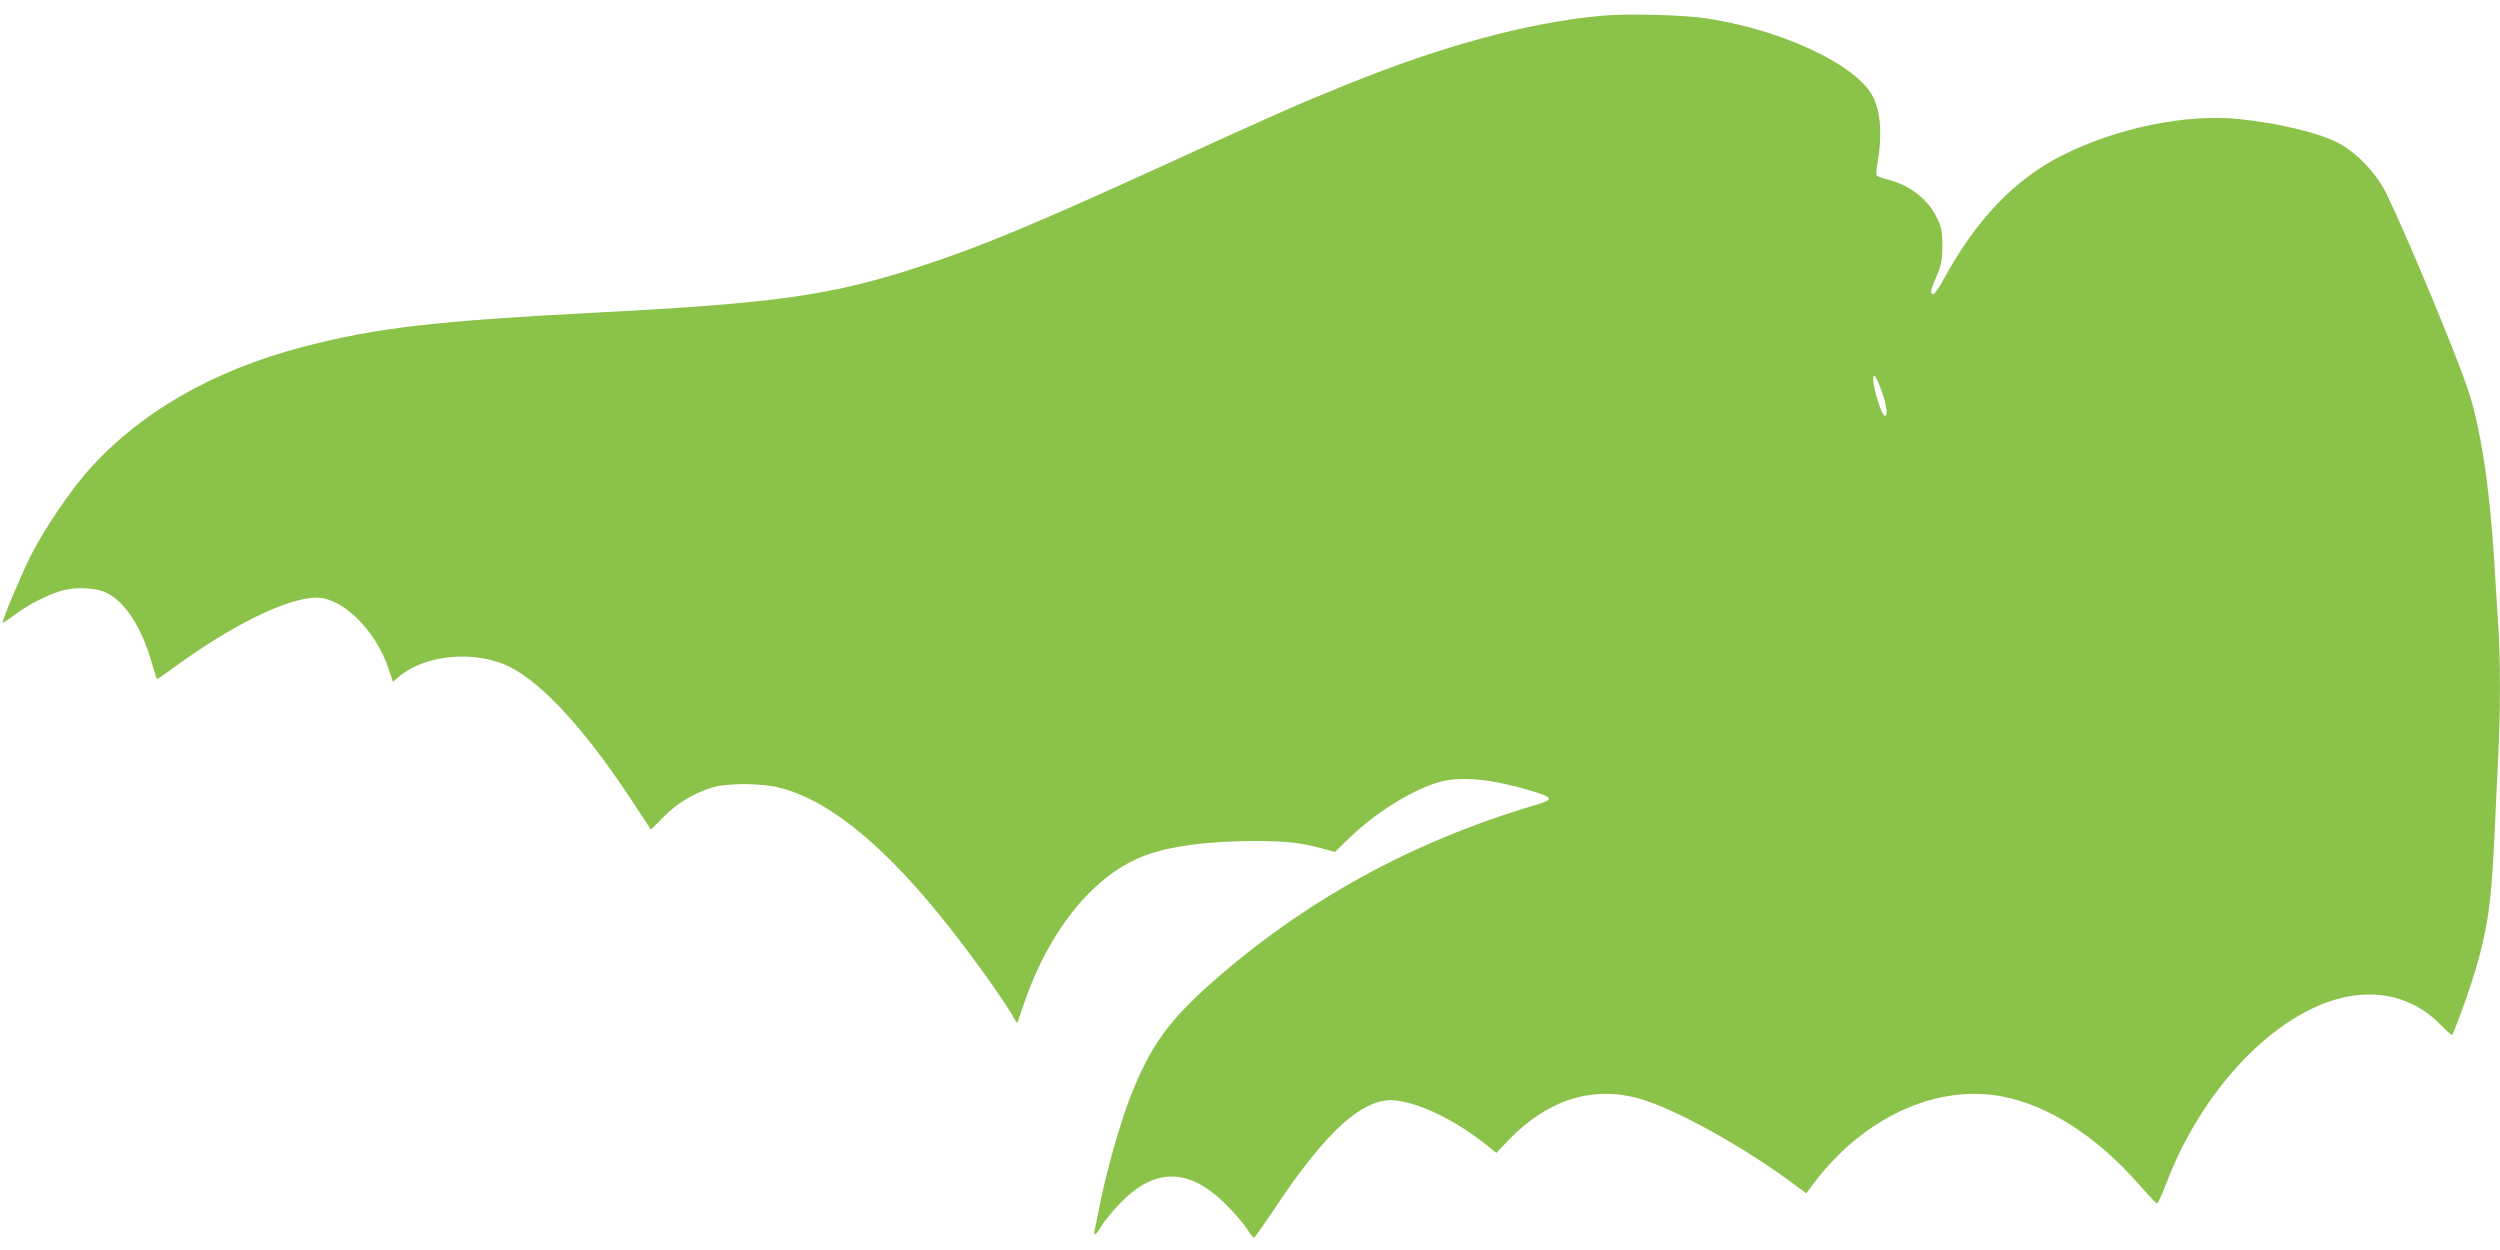 <?xml version="1.0" standalone="no"?>
<!DOCTYPE svg PUBLIC "-//W3C//DTD SVG 20010904//EN"
 "http://www.w3.org/TR/2001/REC-SVG-20010904/DTD/svg10.dtd">
<svg version="1.0" xmlns="http://www.w3.org/2000/svg"
 width="1280pt" height="640pt" viewBox="0 0 1280 640"
 preserveAspectRatio="xMidYMid meet">
<g transform="translate(0,640) scale(0.1,-0.1)"
fill="#8bc34a" stroke="none">
<path d="M8195 6319 c-373 -35 -809 -153 -1300 -352 -253 -102 -357 -148 -945
-417 -655 -299 -931 -414 -1235 -513 -458 -150 -734 -189 -1655 -237 -829 -43
-1133 -78 -1505 -175 -467 -121 -848 -342 -1110 -642 -94 -108 -216 -289 -285
-423 -51 -101 -152 -341 -146 -348 2 -2 28 15 57 37 71 54 170 105 243 126 73
21 175 17 231 -10 94 -45 179 -175 230 -352 14 -48 27 -88 28 -90 2 -1 34 21
73 49 305 225 595 368 745 368 134 0 304 -168 370 -368 l21 -63 22 19 c134
121 399 147 579 56 165 -84 381 -319 610 -665 l110 -167 66 67 c68 68 143 114
241 147 75 26 257 26 355 0 257 -66 548 -307 878 -729 116 -148 248 -333 300
-419 l35 -58 37 108 c126 365 345 639 595 743 130 54 334 83 585 83 175 -1
237 -8 370 -45 l40 -11 70 68 c143 139 343 261 480 294 107 25 256 10 445 -46
128 -38 130 -47 24 -78 -627 -186 -1177 -489 -1652 -909 -221 -196 -314 -326
-415 -584 -49 -125 -119 -370 -151 -528 -15 -72 -29 -140 -31 -152 -8 -36 8
-27 33 18 13 22 55 74 94 115 180 189 357 187 548 -6 42 -42 89 -97 105 -123
17 -26 33 -46 36 -44 4 1 47 63 97 137 276 417 468 588 635 565 133 -19 309
-107 465 -233 l43 -35 67 70 c198 204 430 276 668 207 187 -53 543 -252 805
-449 l47 -35 39 52 c254 337 628 509 965 444 237 -46 482 -203 698 -449 47
-53 89 -98 93 -99 5 -2 25 42 46 97 203 537 630 949 1006 972 152 10 291 -43
397 -150 32 -33 60 -58 63 -56 7 8 63 157 93 249 82 253 106 394 122 735 6
132 15 323 20 425 13 238 13 524 0 704 -5 77 -14 221 -20 320 -23 375 -70 682
-135 874 -67 198 -308 776 -416 1000 -49 101 -153 211 -245 259 -99 53 -310
103 -516 124 -270 26 -621 -46 -901 -187 -244 -124 -442 -331 -610 -642 -21
-40 -44 -71 -51 -69 -15 6 -12 22 21 97 23 54 28 79 28 150 0 71 -4 94 -26
141 -47 99 -139 171 -255 200 -27 7 -52 16 -55 21 -3 5 -3 28 2 51 26 144 20
264 -18 345 -76 164 -454 345 -849 407 -123 19 -416 27 -549 14z m1440 -1925
c27 -76 32 -128 13 -122 -15 5 -56 138 -57 183 -1 43 16 20 44 -61z"/>
</g>
</svg>
